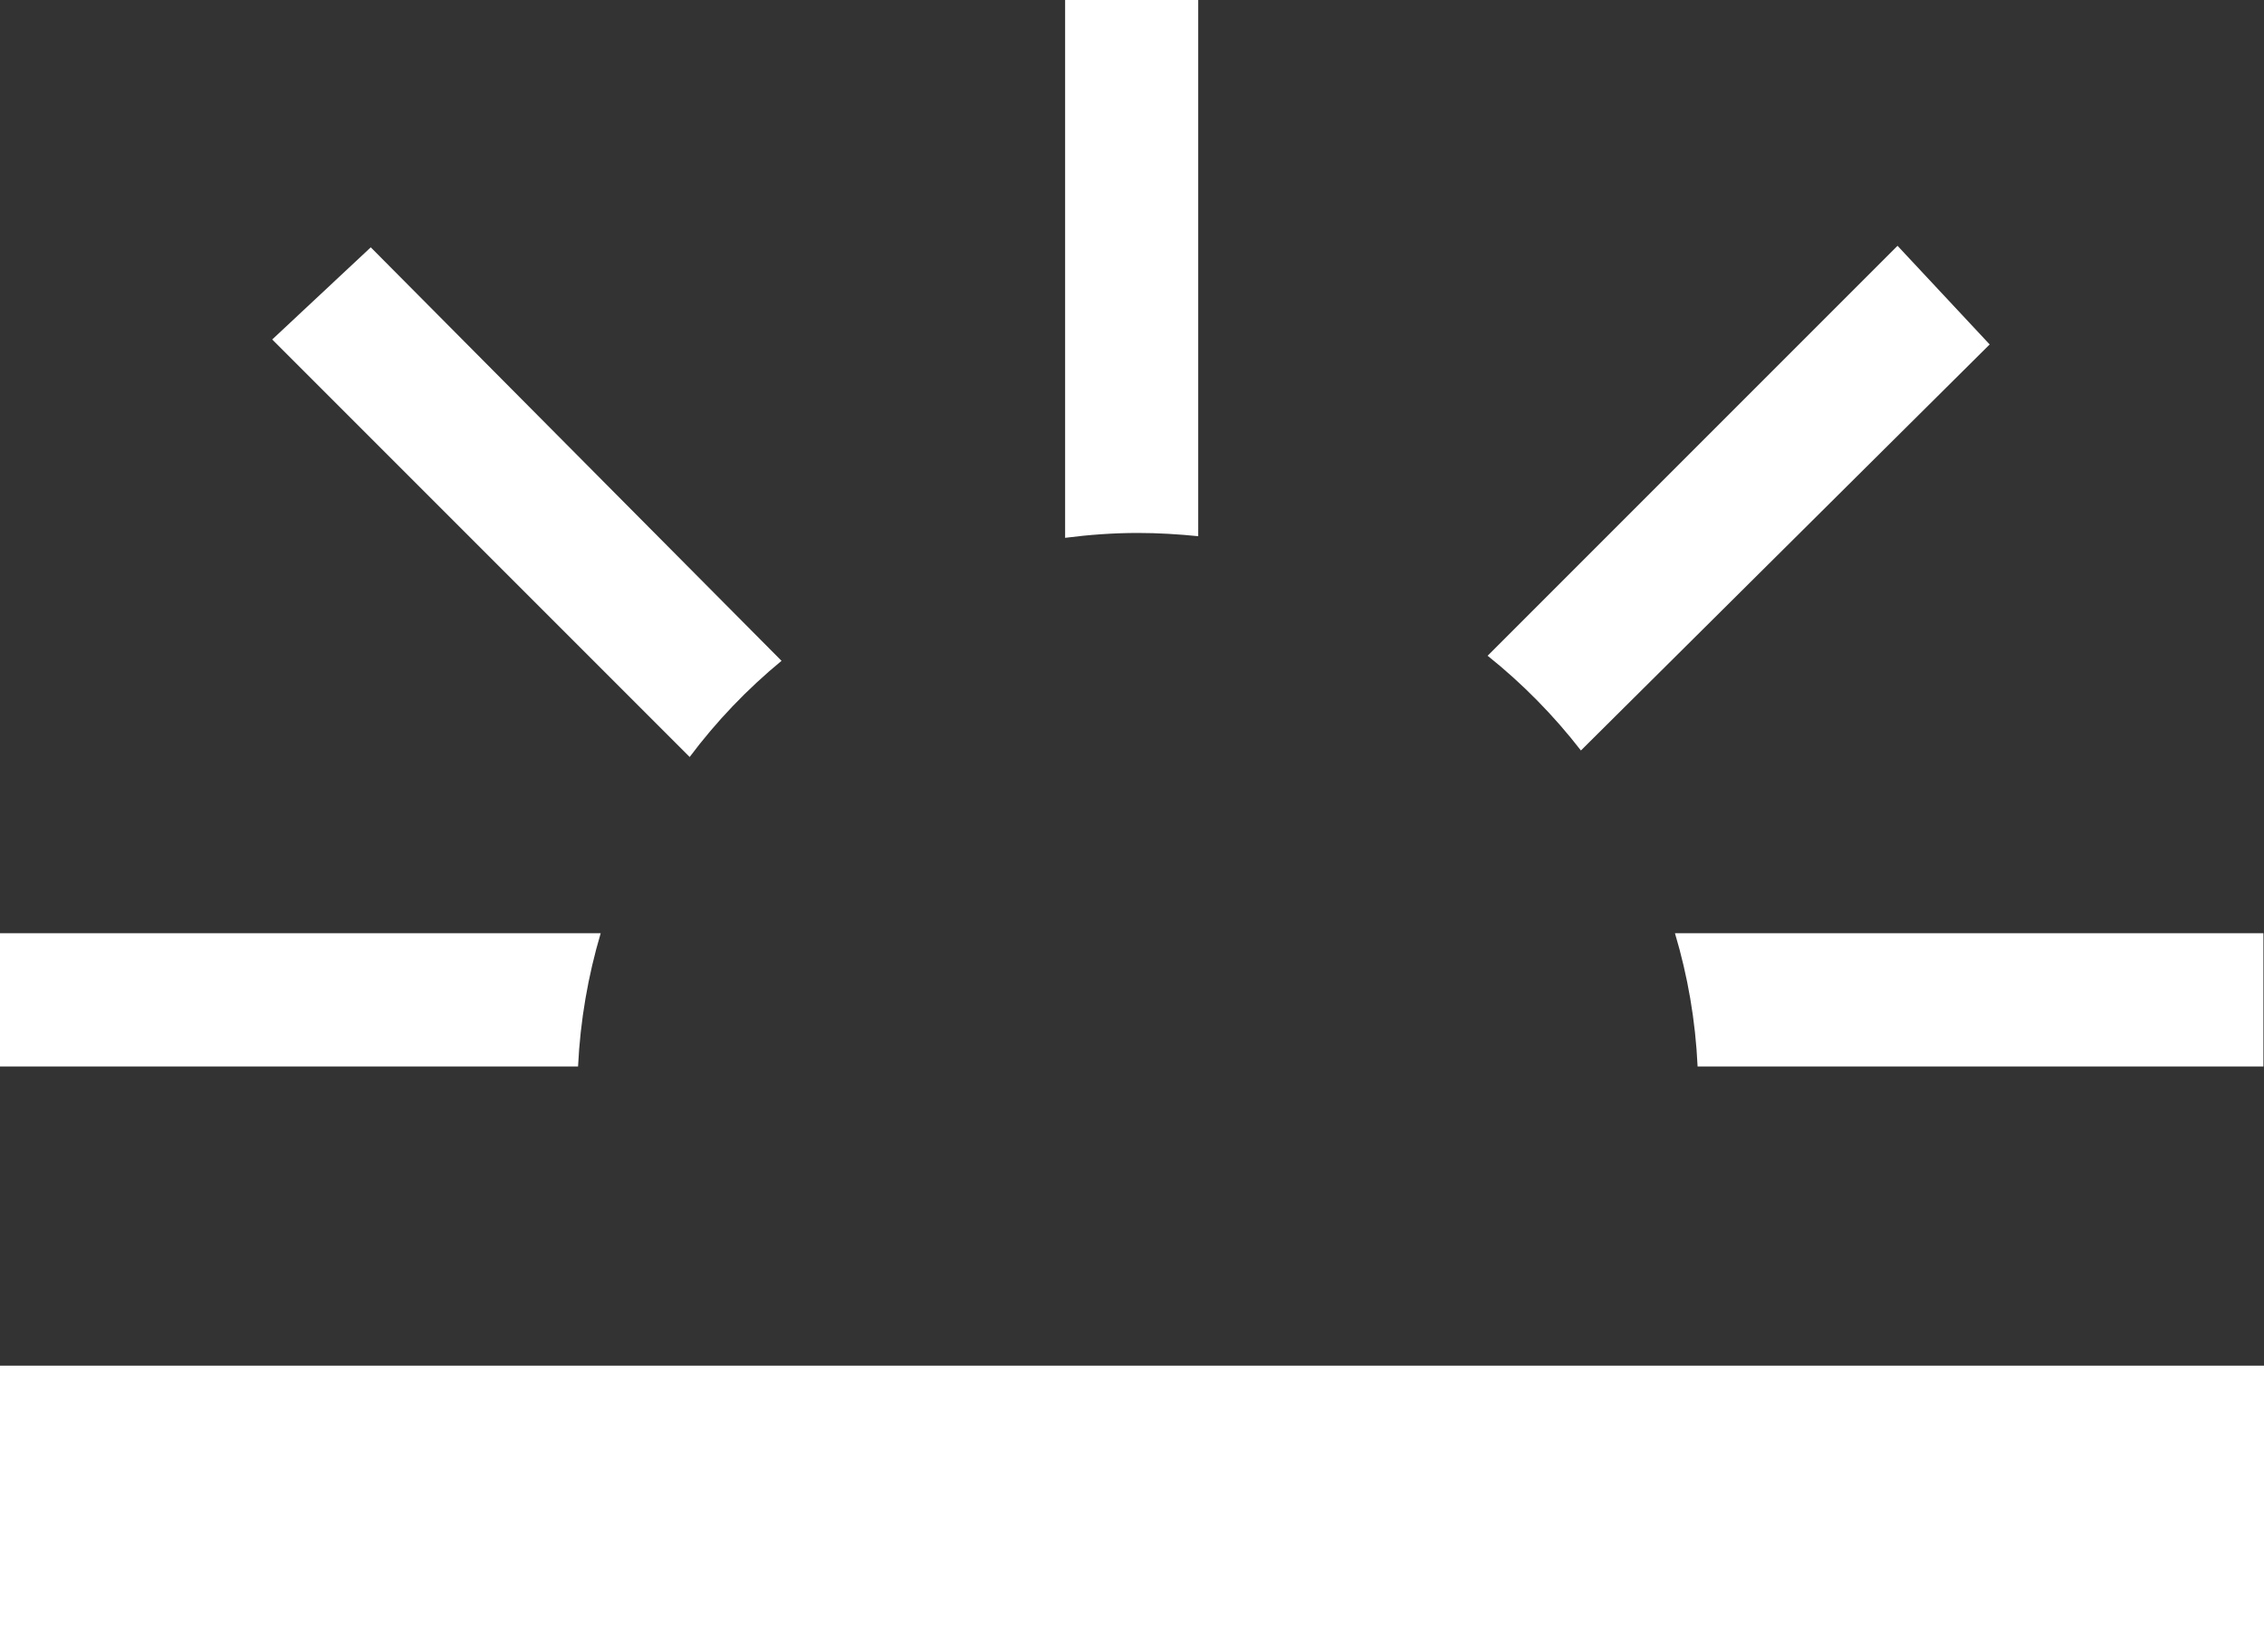 <?xml version="1.0" encoding="utf-8"?>
<!-- Generator: Adobe Illustrator 16.0.4, SVG Export Plug-In . SVG Version: 6.00 Build 0)  -->
<!DOCTYPE svg PUBLIC "-//W3C//DTD SVG 1.1//EN" "http://www.w3.org/Graphics/SVG/1.1/DTD/svg11.dtd">
<svg version="1.1" id="Layer_1" xmlns="http://www.w3.org/2000/svg" xmlns:xlink="http://www.w3.org/1999/xlink" x="0px" y="0px"
	 width="23.711px" height="17.302px" viewBox="0 0 23.711 17.302" enable-background="new 0 0 23.711 17.302" xml:space="preserve">
<rect x="0" y="0" width="23.711" height="17.302" fill="#333333" stroke="none"/>
<g>
	<g>
		<path fill="#FFFFFF" d="M23.705,9.773h-6.163c0.133,0.445,0.215,0.912,0.237,1.395h5.926V9.773z"/>
		<path fill="#FFFFFF" d="M12.549,5.615V0h-1.394v5.632c0.25-0.032,0.503-0.051,0.761-0.051C12.13,5.581,12.341,5.594,12.549,5.615z
			"/>
		<path fill="#FFFFFF" d="M8.185,6.92L3.883,2.59L2.851,3.555l4.372,4.372C7.502,7.554,7.826,7.216,8.185,6.92z"/>
		<path fill="#FFFFFF" d="M16.557,7.859l4.281-4.252l-0.965-1.033l-4.293,4.293C15.944,7.158,16.272,7.491,16.557,7.859z"/>
		<path fill="#FFFFFF" d="M0,9.773v1.395h6.054c0.023-0.482,0.105-0.949,0.237-1.395H0z"/>
	</g>
	<rect y="14.301" fill="#FFFFFF" width="23.711" height="3.001"/>
</g>
</svg>
